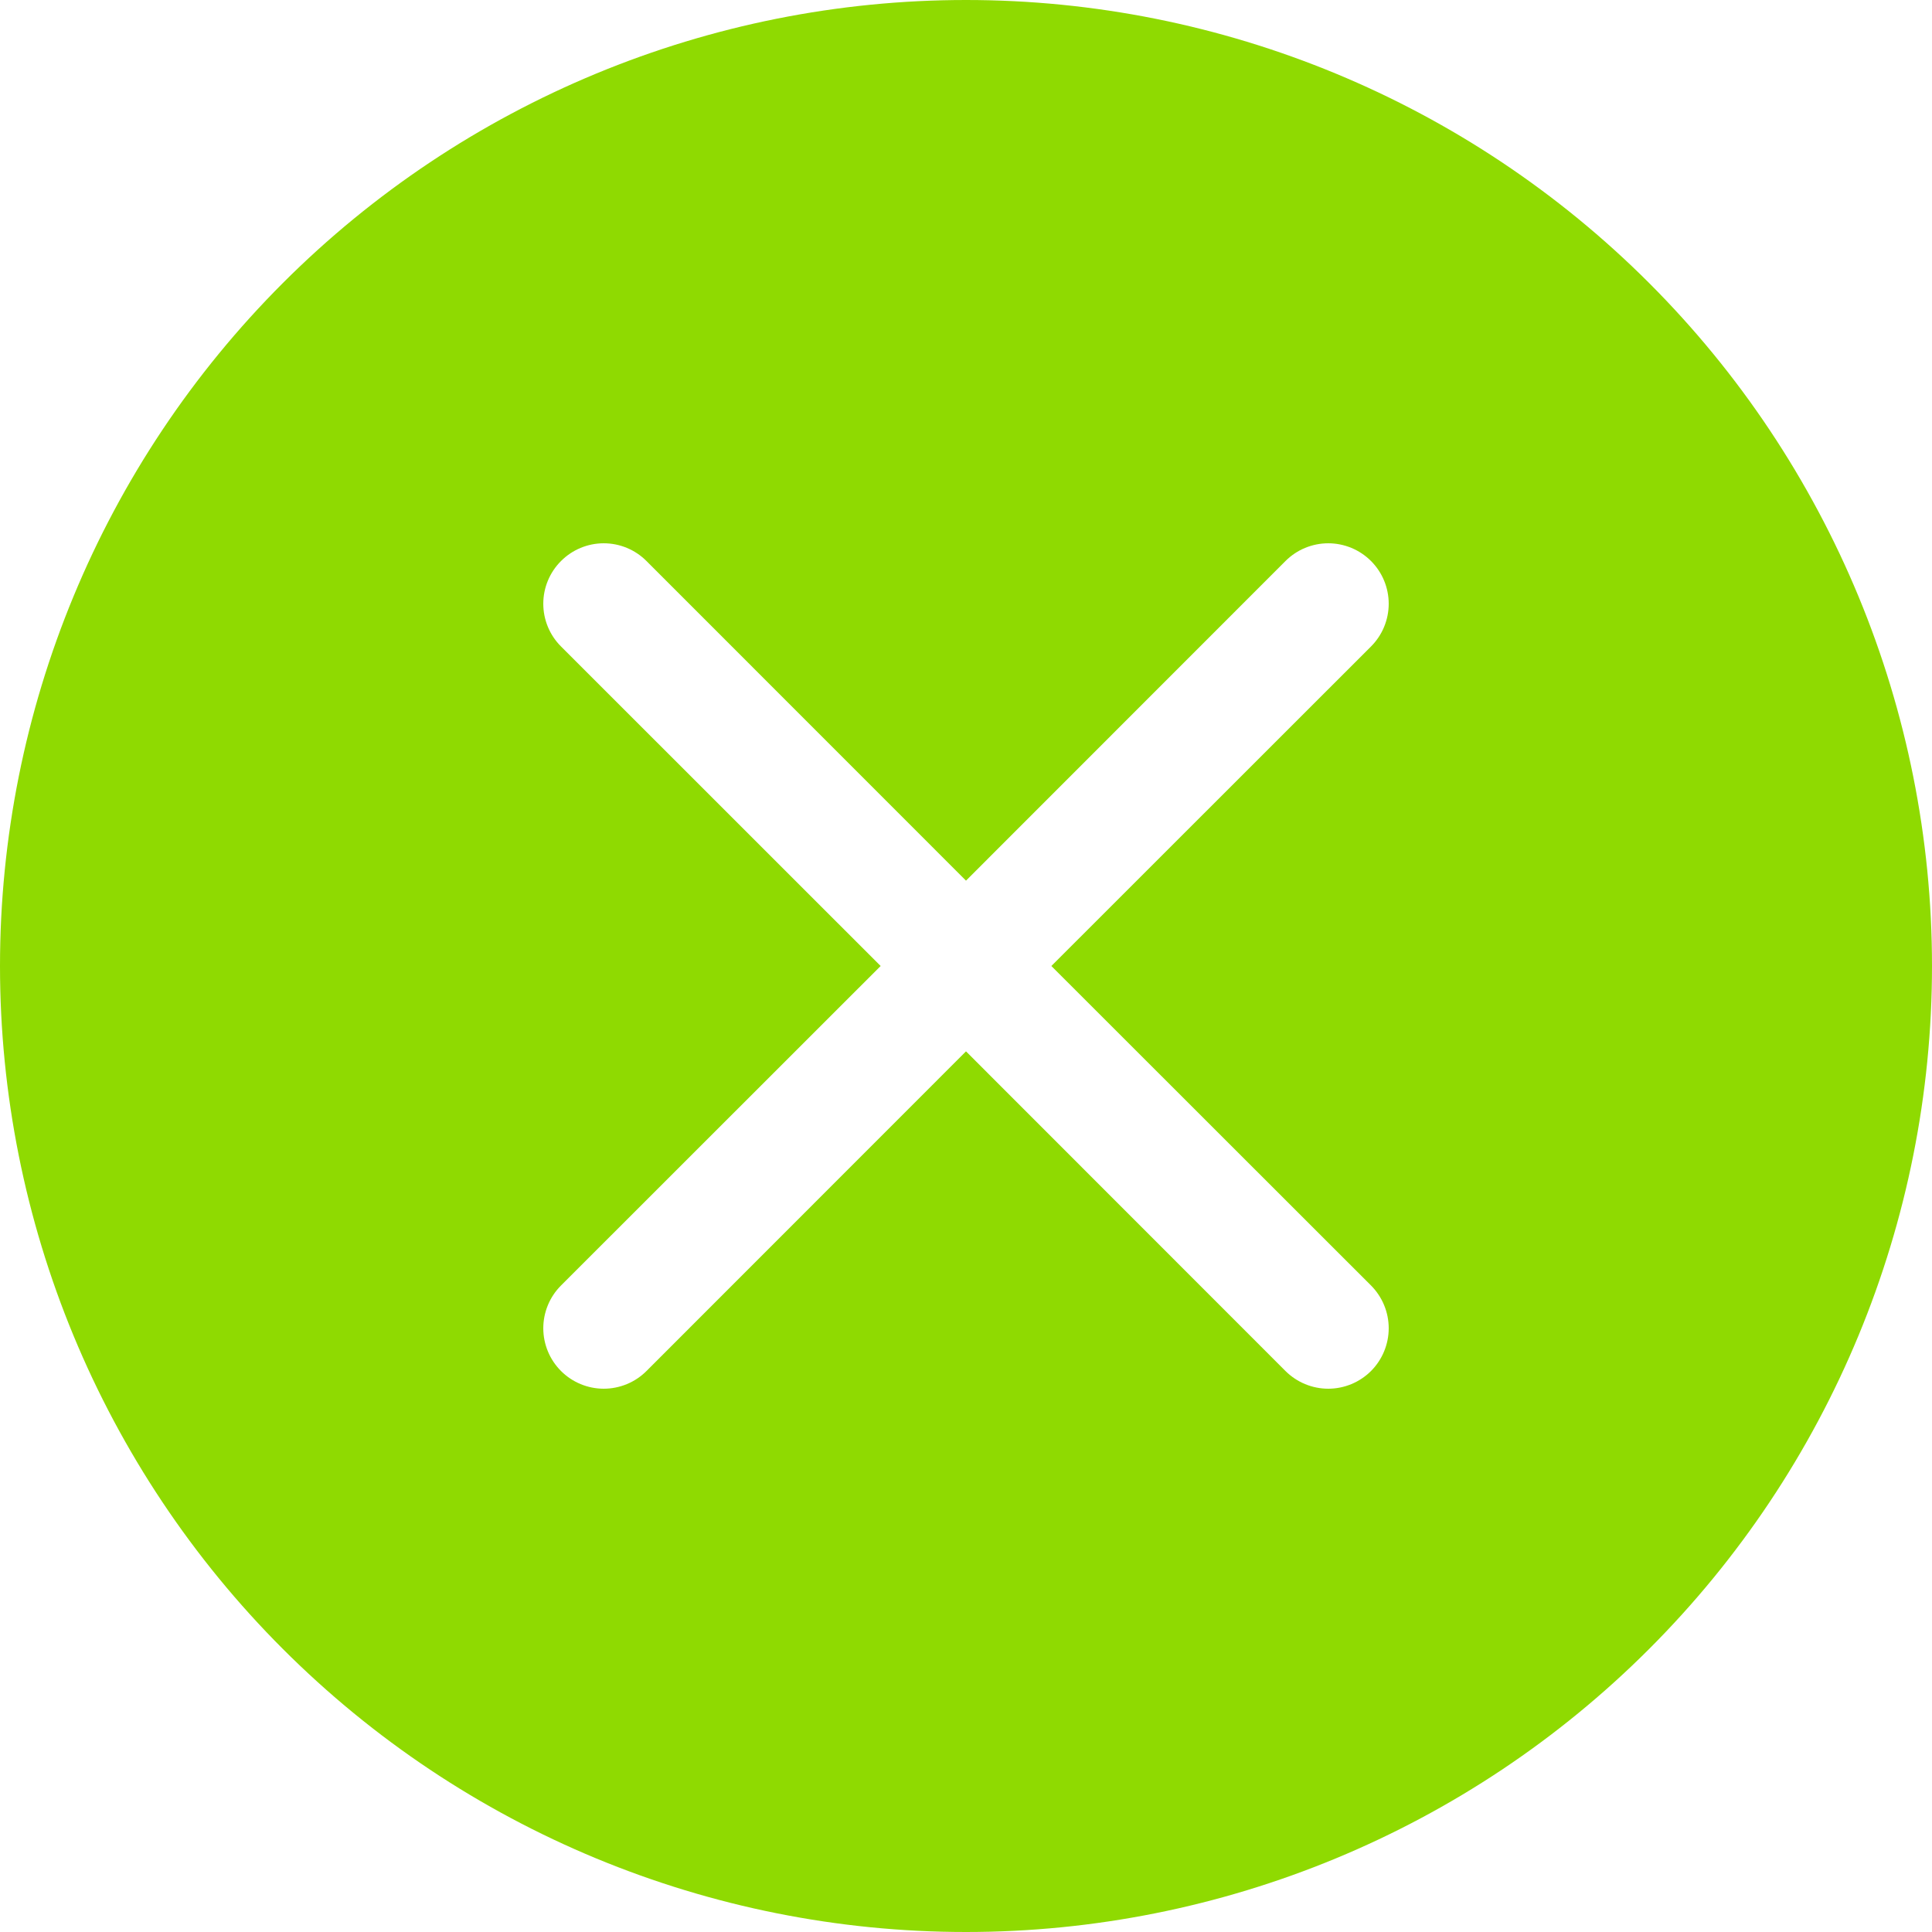 <?xml version="1.0" encoding="UTF-8"?>
<svg xmlns="http://www.w3.org/2000/svg" width="44" height="44" viewBox="0 0 44 44" fill="none">
  <g clip-path="url(#clip0_517_2312)">
    <path d="M44 22C44 27.835 41.682 33.431 37.556 37.556C33.431 41.682 27.835 44 22 44C16.165 44 10.569 41.682 6.444 37.556C2.318 33.431 0 27.835 0 22C0 16.165 2.318 10.569 6.444 6.444C10.569 2.318 16.165 0 22 0C27.835 0 33.431 2.318 37.556 6.444C41.682 10.569 44 16.165 44 22ZM14.723 12.777C14.465 12.518 14.115 12.373 13.75 12.373C13.385 12.373 13.035 12.518 12.777 12.777C12.518 13.035 12.373 13.385 12.373 13.75C12.373 14.115 12.518 14.465 12.777 14.723L20.056 22L12.777 29.276C12.649 29.404 12.547 29.556 12.478 29.723C12.409 29.89 12.373 30.069 12.373 30.25C12.373 30.431 12.409 30.61 12.478 30.777C12.547 30.944 12.649 31.096 12.777 31.224C13.035 31.482 13.385 31.627 13.75 31.627C13.931 31.627 14.11 31.591 14.277 31.522C14.444 31.453 14.596 31.351 14.723 31.224L22 23.944L29.276 31.224C29.404 31.351 29.556 31.453 29.723 31.522C29.89 31.591 30.069 31.627 30.25 31.627C30.431 31.627 30.61 31.591 30.777 31.522C30.944 31.453 31.096 31.351 31.224 31.224C31.351 31.096 31.453 30.944 31.522 30.777C31.591 30.61 31.627 30.431 31.627 30.25C31.627 30.069 31.591 29.89 31.522 29.723C31.453 29.556 31.351 29.404 31.224 29.276L23.944 22L31.224 14.723C31.351 14.596 31.453 14.444 31.522 14.277C31.591 14.11 31.627 13.931 31.627 13.75C31.627 13.569 31.591 13.39 31.522 13.223C31.453 13.056 31.351 12.904 31.224 12.777C31.096 12.649 30.944 12.547 30.777 12.478C30.61 12.409 30.431 12.373 30.25 12.373C30.069 12.373 29.89 12.409 29.723 12.478C29.556 12.547 29.404 12.649 29.276 12.777L22 20.056L14.723 12.777Z" fill="#8FDA01"></path>
  </g>
  <defs>
    <clipPath id="clip0_517_2312">
      <rect width="44" height="44" fill="white"></rect>
    </clipPath>
  </defs>
</svg>
